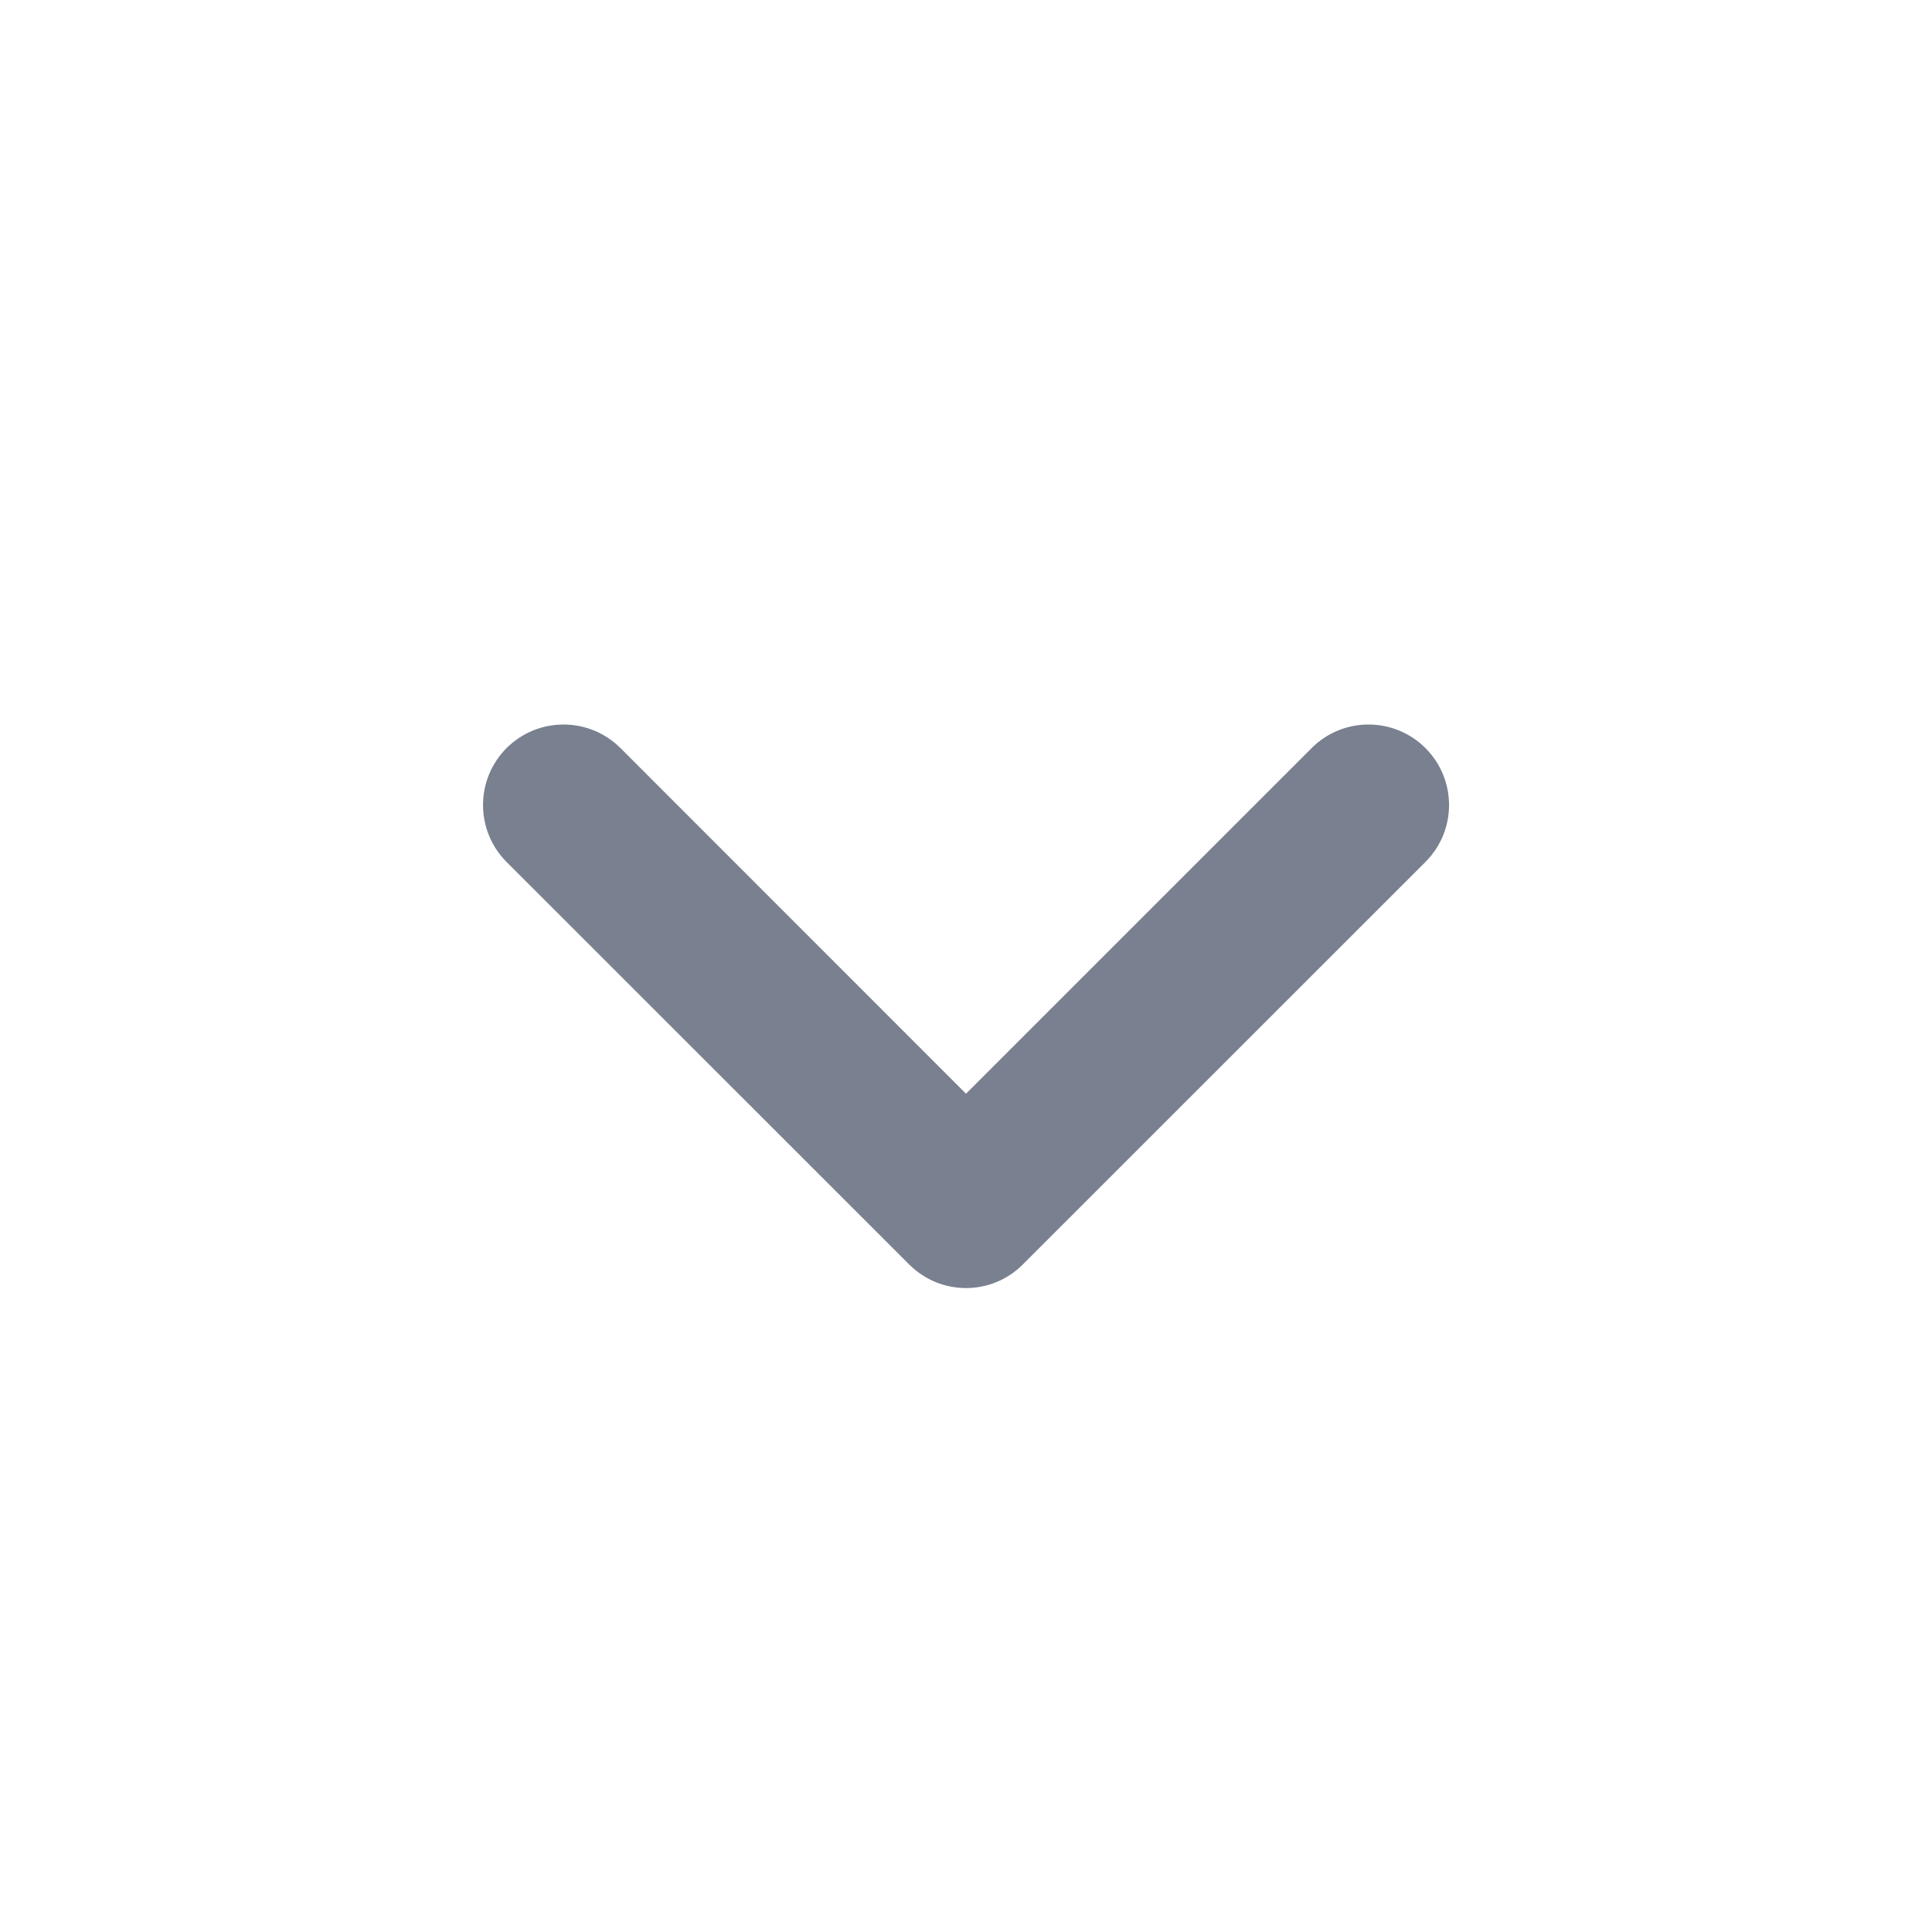<svg width="20" height="20" viewBox="0 0 20 20" fill="none" xmlns="http://www.w3.org/2000/svg">
<path fill-rule="evenodd" clip-rule="evenodd" d="M10 13.334C9.787 13.334 9.574 13.252 9.411 13.089L5.244 8.923C4.919 8.597 4.919 8.07 5.244 7.744C5.57 7.419 6.097 7.419 6.423 7.744L10 11.322L13.578 7.744C13.903 7.419 14.43 7.419 14.756 7.744C15.082 8.07 15.082 8.597 14.756 8.923L10.589 13.089C10.427 13.252 10.213 13.334 10 13.334Z" fill="#79808F"/>
</svg>
